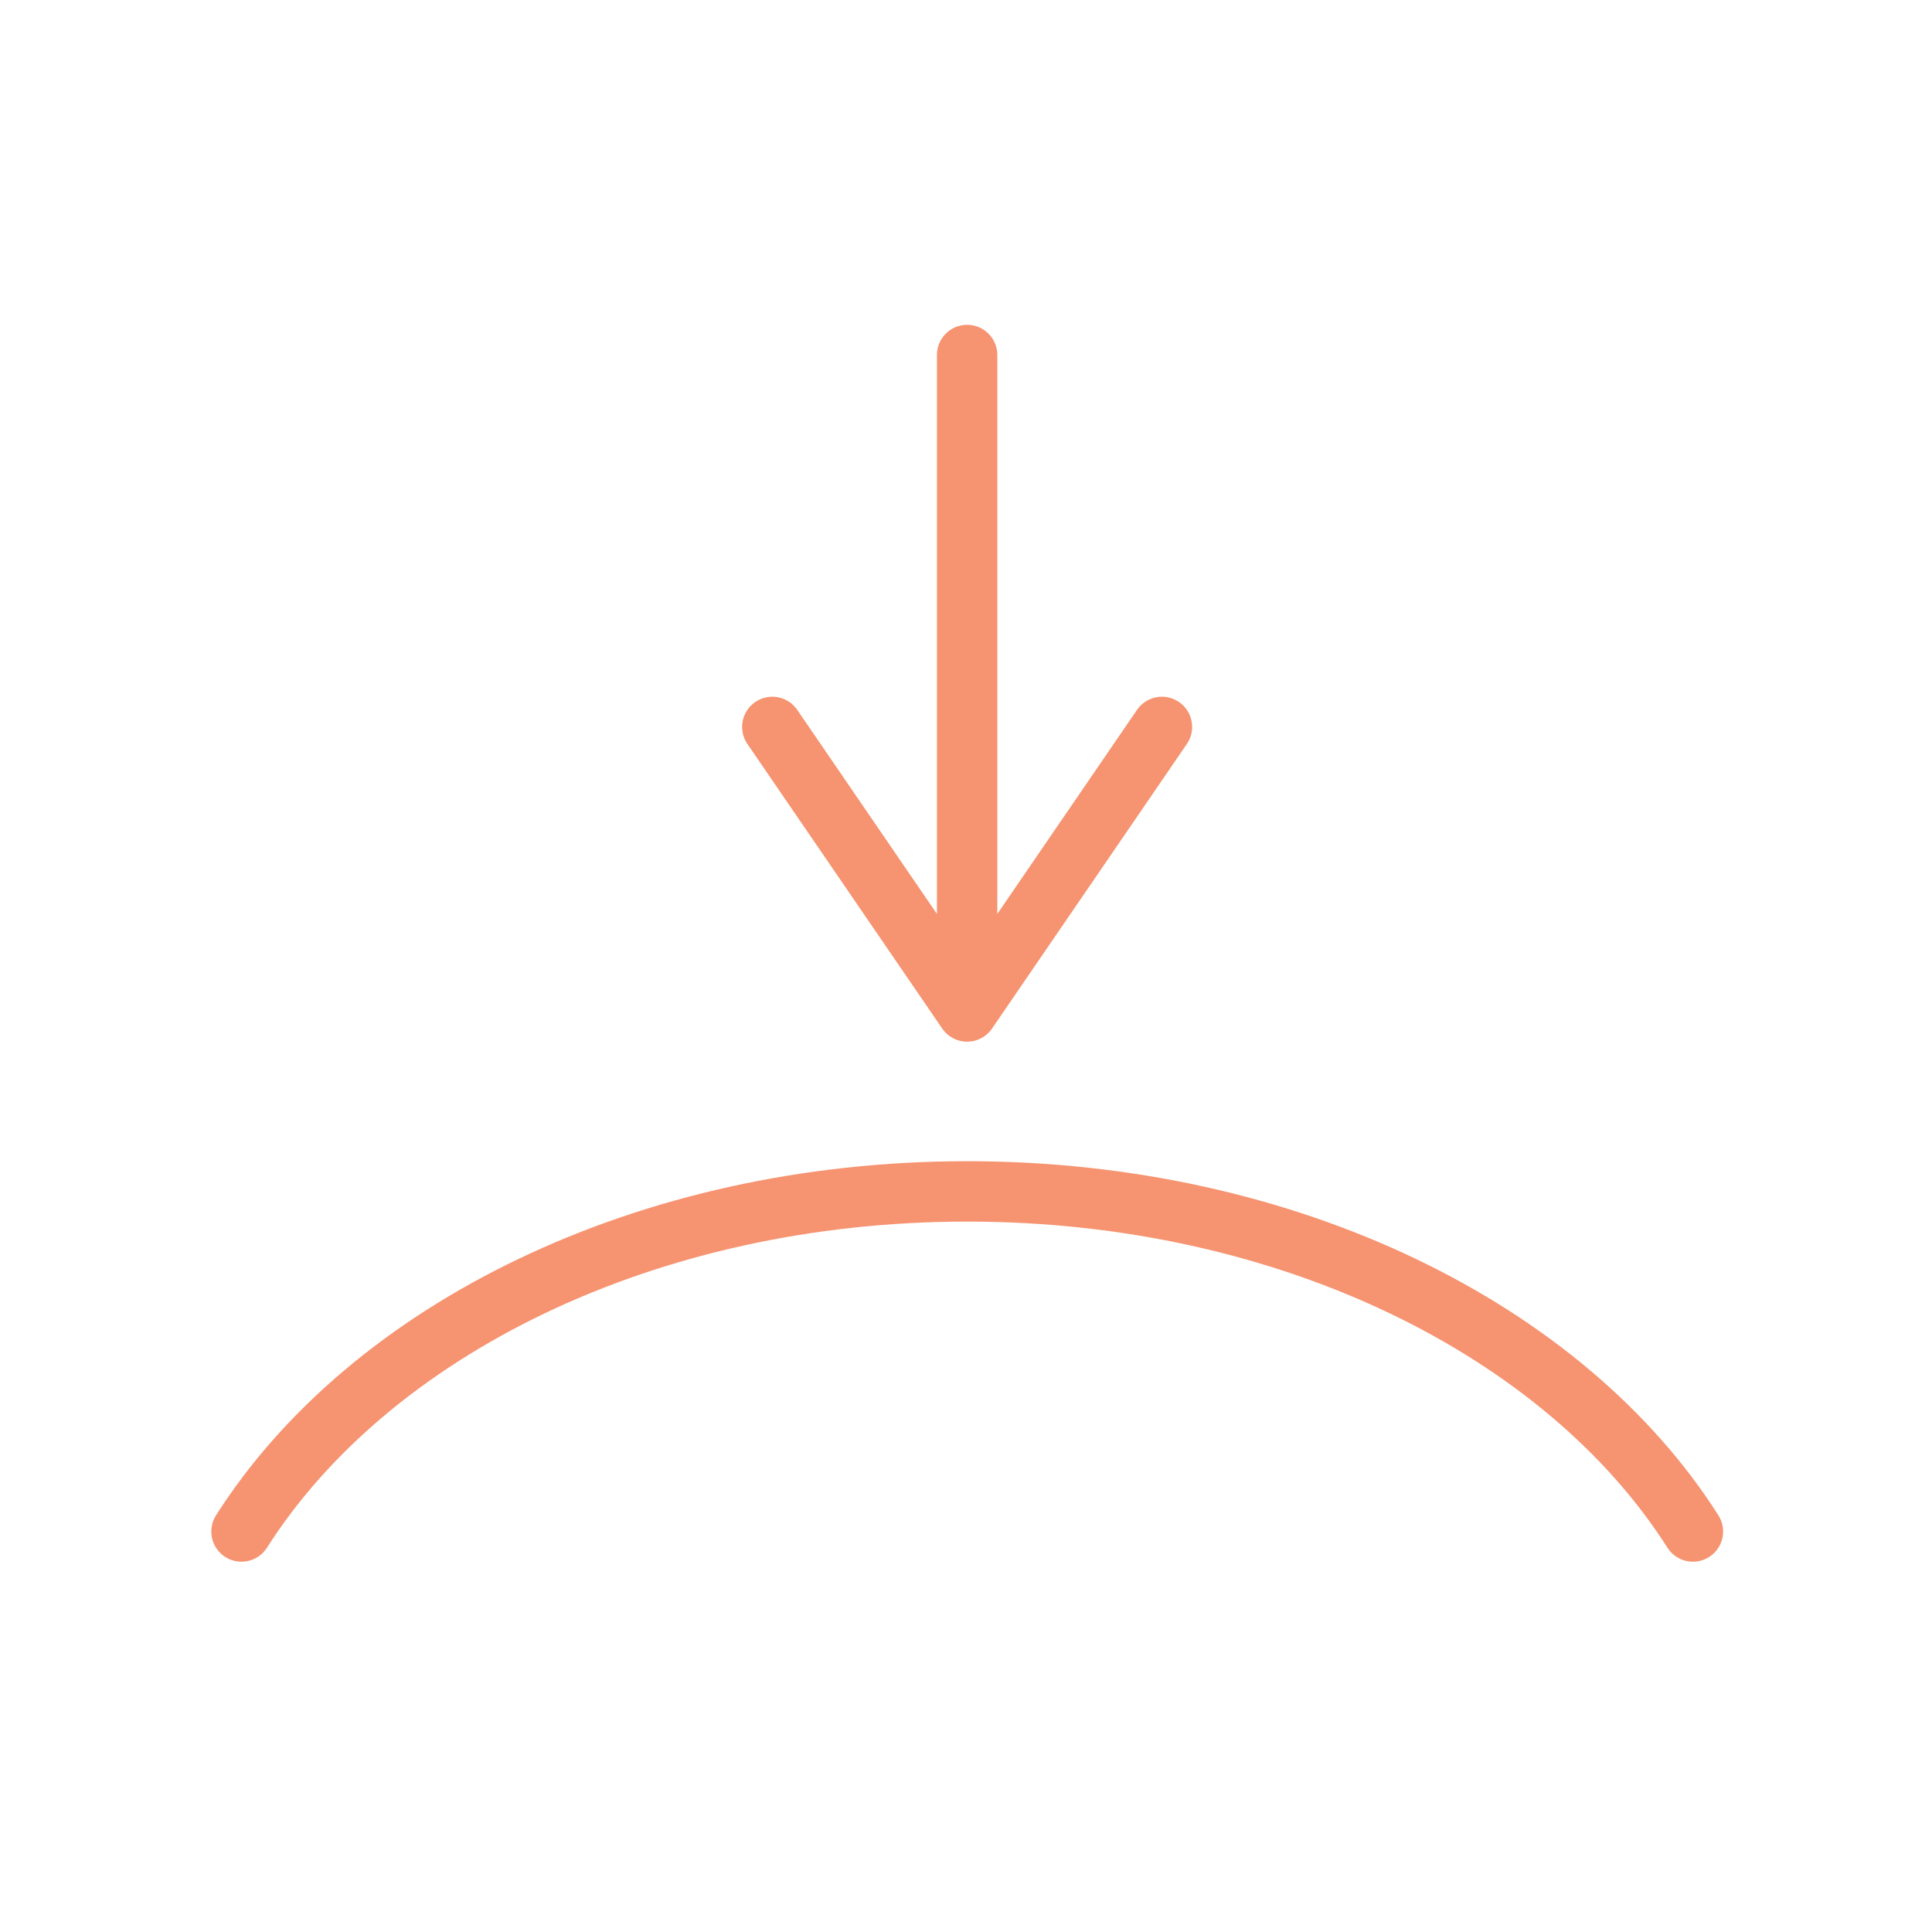 <svg xmlns="http://www.w3.org/2000/svg" width="48" height="48" fill="none"><path stroke="#F69370" stroke-linecap="round" stroke-linejoin="round" stroke-width="1.5" d="M6 38.05c3.18-5 10.05-8.45 18.03-8.45s14.85 3.45 18.03 8.45M19.188 18.06l4.84 7.07 4.84-7.07-4.84 7.07V8.82"/></svg>